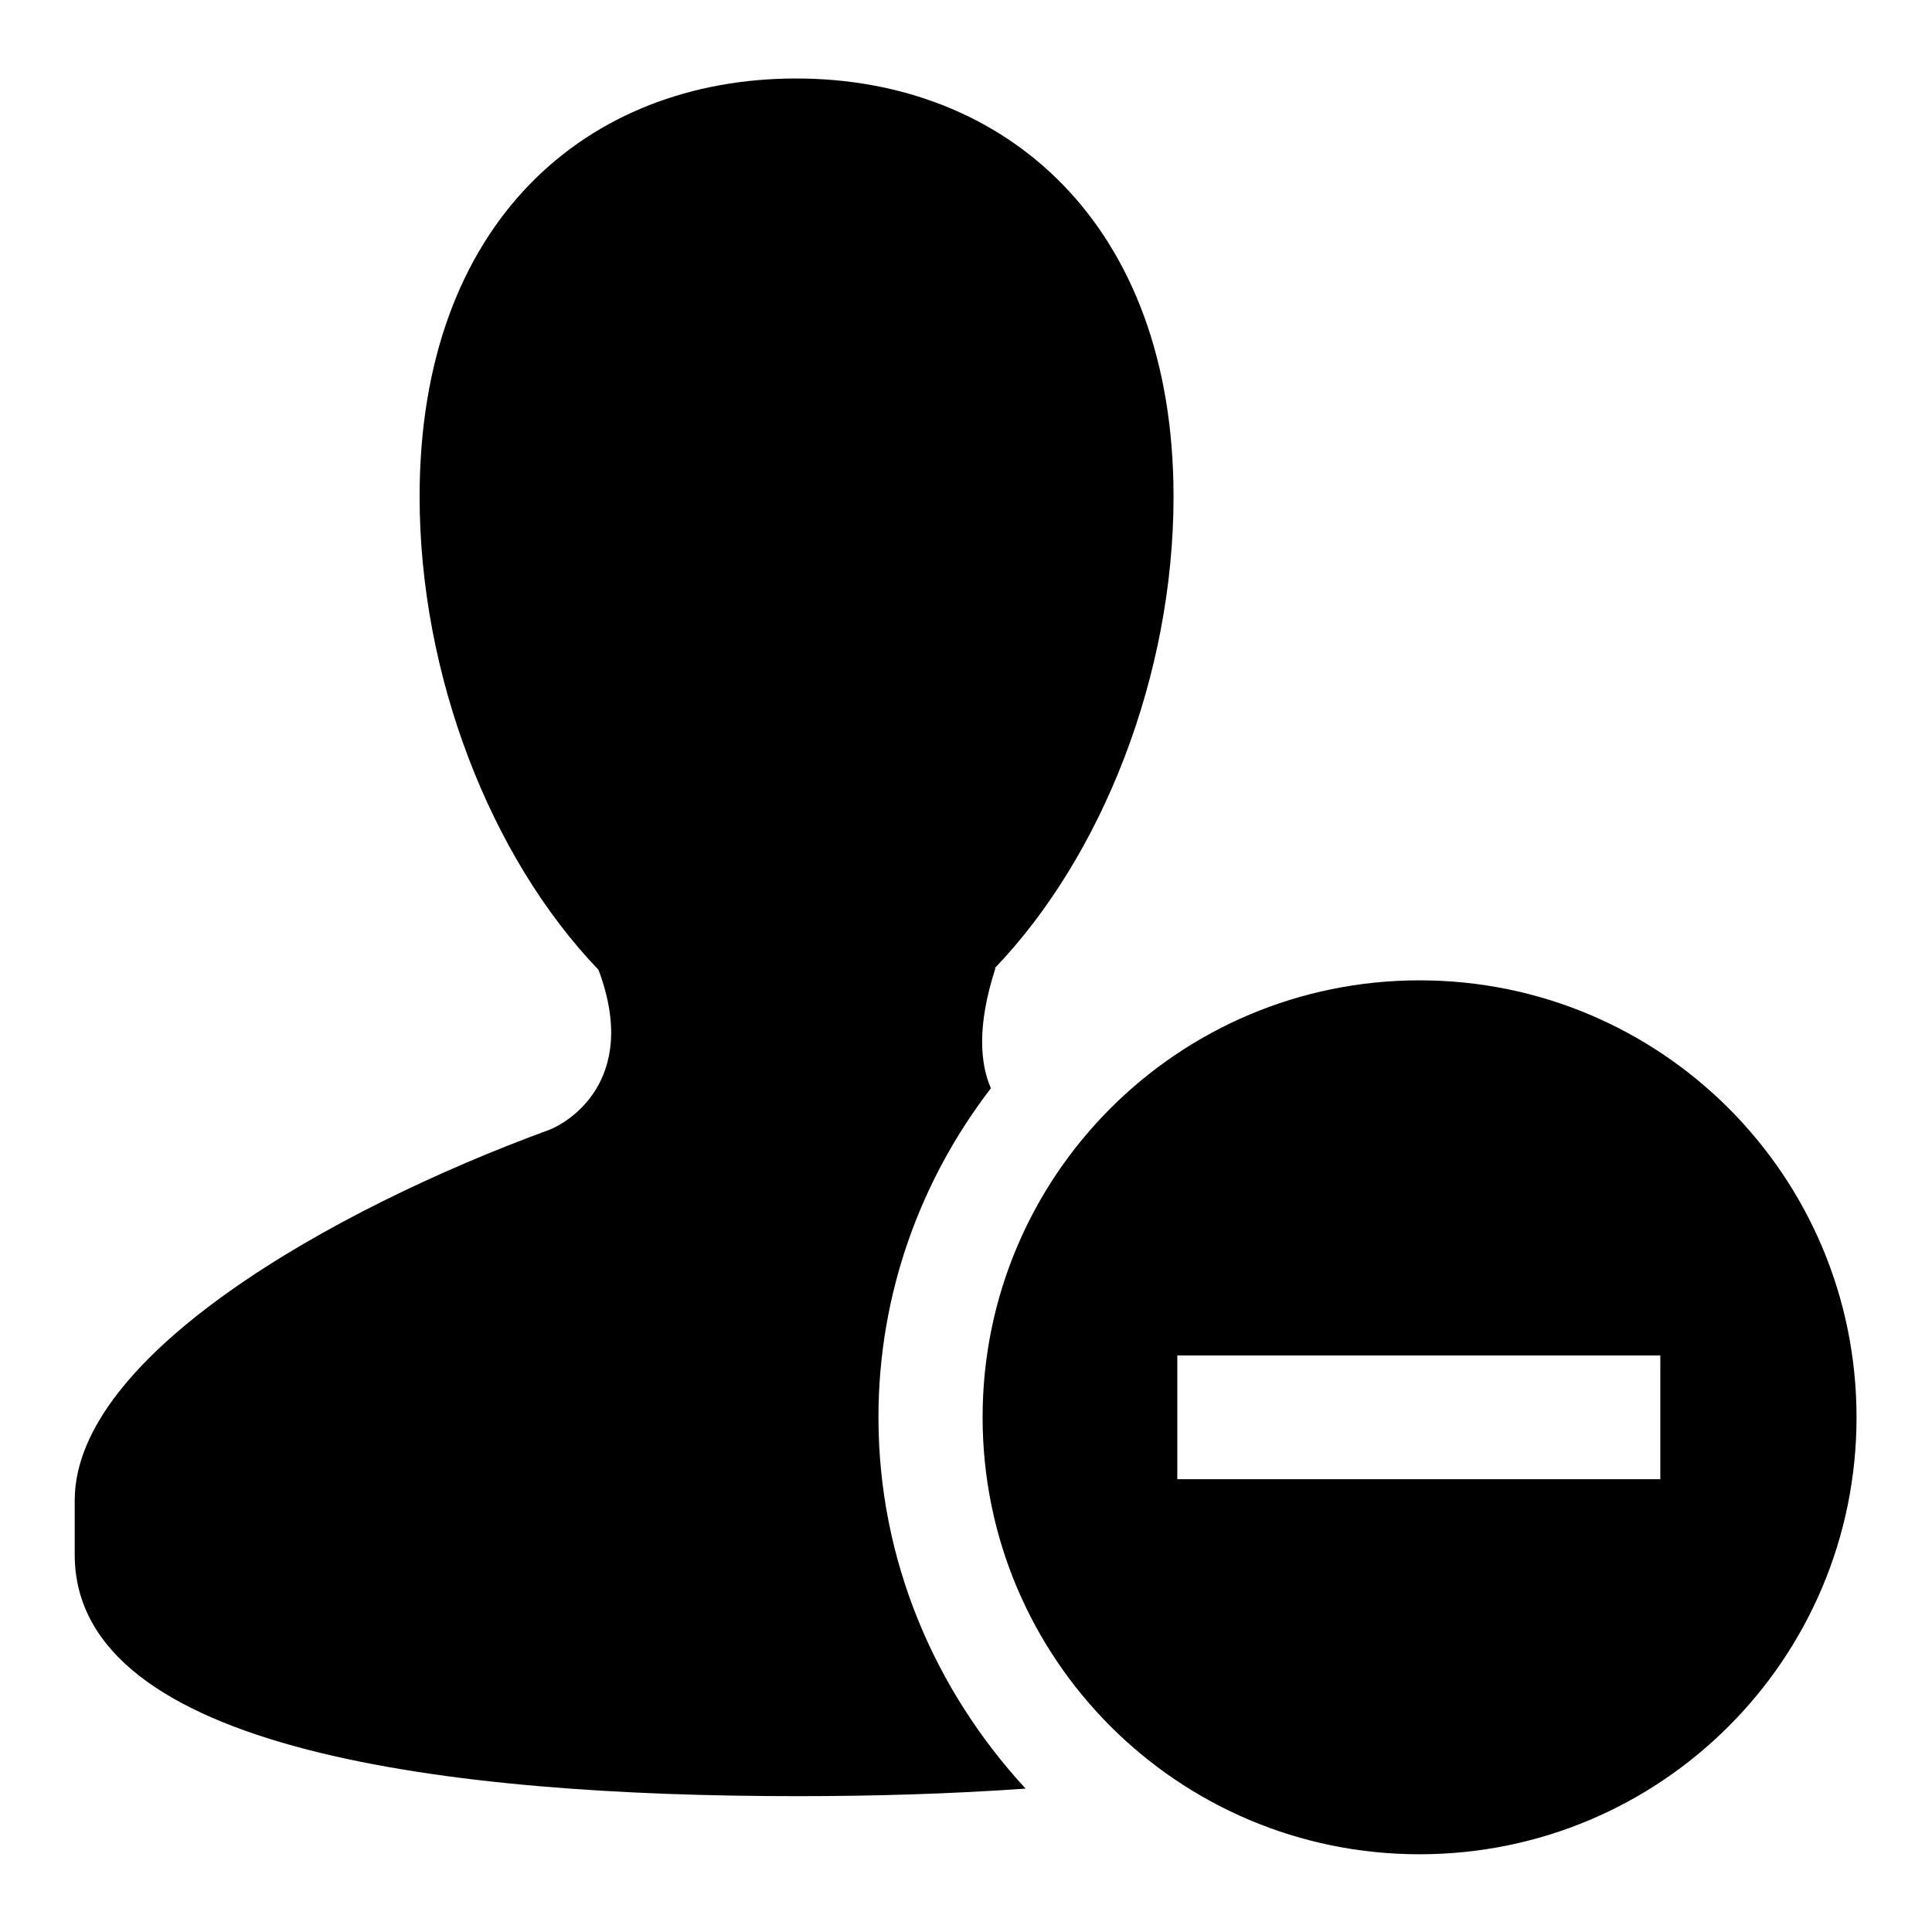 <?xml version="1.0" encoding="utf-8"?>
<!-- Svg Vector Icons : http://www.onlinewebfonts.com/icon -->
<!DOCTYPE svg PUBLIC "-//W3C//DTD SVG 1.1//EN" "http://www.w3.org/Graphics/SVG/1.1/DTD/svg11.dtd">
<svg version="1.1" xmlns="http://www.w3.org/2000/svg" xmlns:xlink="http://www.w3.org/1999/xlink" x="0px" y="0px" viewBox="0 0 256 256" enable-background="new 0 0 256 256" xml:space="preserve">
<g><g><g><path fill="#000000" d="M188.1,129.9c-32,0-57.9,25.9-57.9,57.9c0,32,25.9,57.9,57.9,57.9c32,0,57.9-25.9,57.9-57.9C246,155.8,220.1,129.9,188.1,129.9z M220,196h-64v-16.4h64V196z"/><g><path fill="#000000" d="M116.4,187.8c0-16.4,5.6-31.5,14.9-43.6c-1.4-3.2-1.9-8.2,0.6-15.9h-0.1c14.3-14.9,23.7-38.9,23.7-62.5c0-36.3-22.4-55.4-50-55.4c-27.7,0-49.9,19-49.9,55.4c0,23.7,9.4,47.8,23.7,62.7c5.6,14.9-4.4,20.4-6.5,21.2c-29,10.6-62.9,30-62.9,49.1c0,5.2,0,2,0,7.2c0,26.1,49.8,32,95.8,32c10.1,0,20.3-0.3,30.2-1C123.9,224,116.4,206.8,116.4,187.8z"/></g></g><g></g><g></g><g></g><g></g><g></g><g></g><g></g><g></g><g></g><g></g><g></g><g></g><g></g><g></g><g></g></g></g>
</svg>
